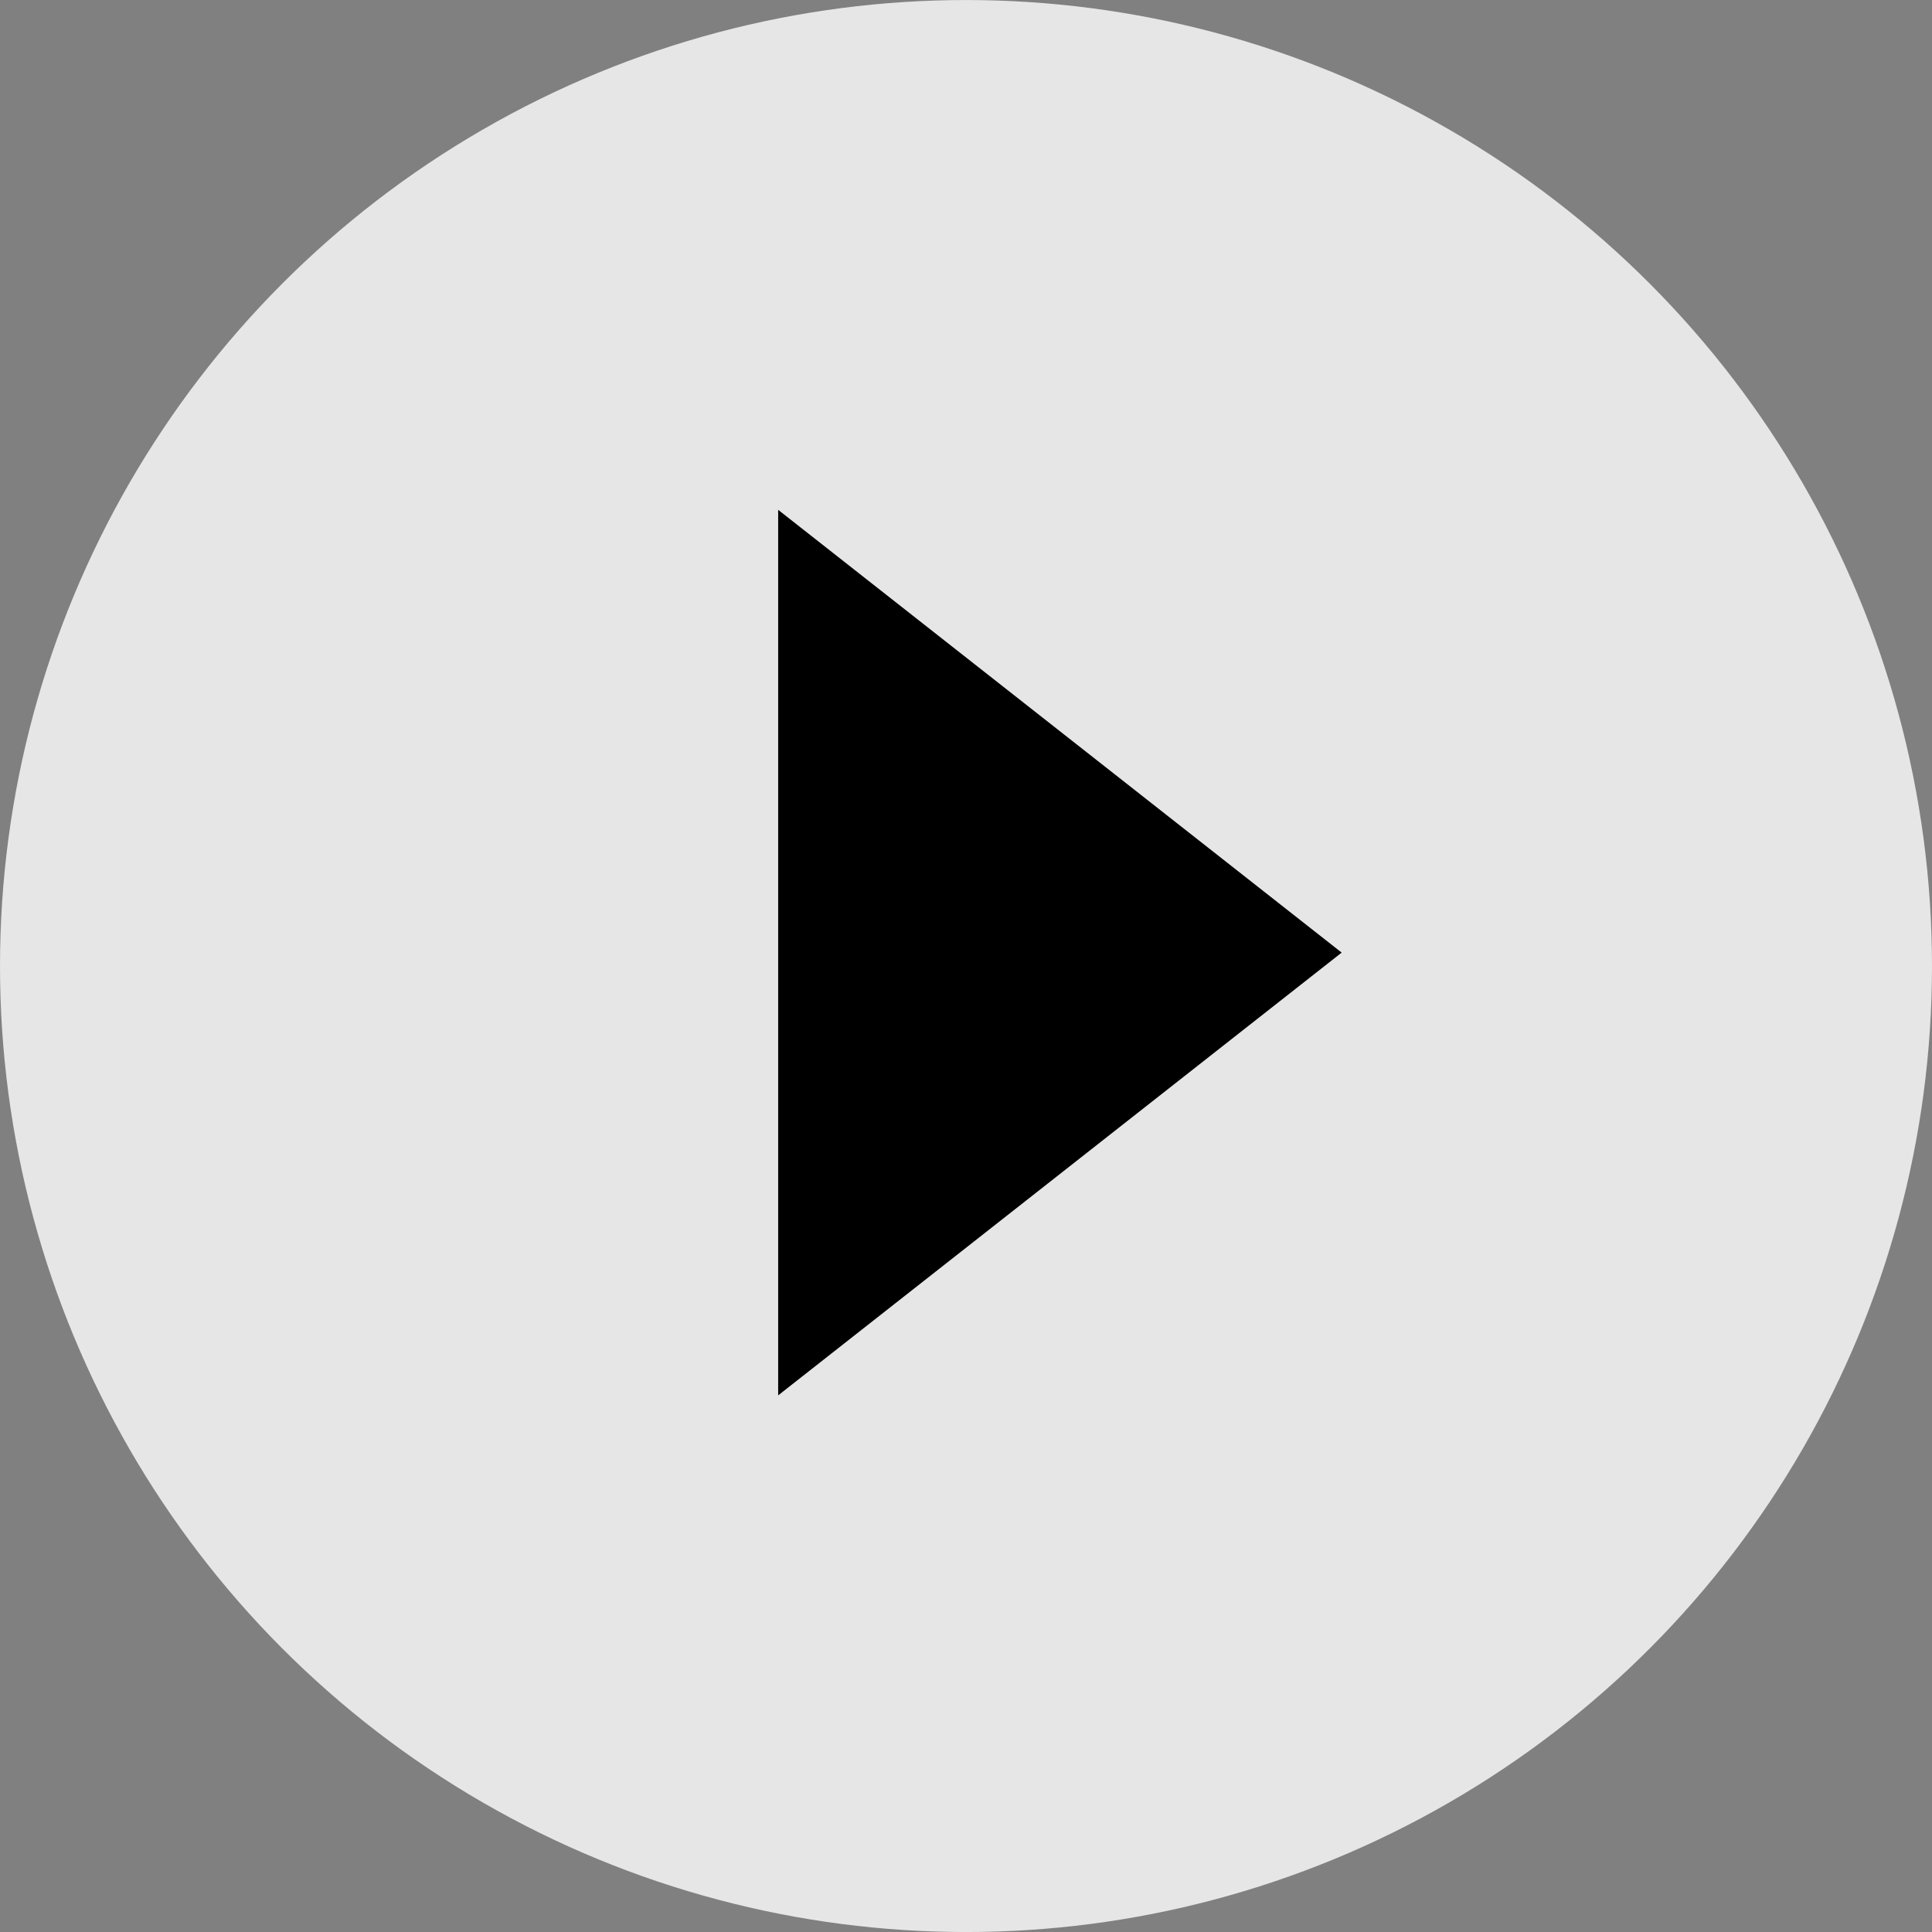 <svg width="72" height="72" viewBox="0 0 72 72" fill="none" xmlns="http://www.w3.org/2000/svg">
<rect x="0" y="0" width="72" height="72" fill="#808080" stroke="none"/>
<circle opacity="0.8" cx="36" cy="36.001" r="36" fill="white"/>
<path d="M50 35.501L29 52.001L29 19L50 35.501Z" fill="black"/>
</svg>
